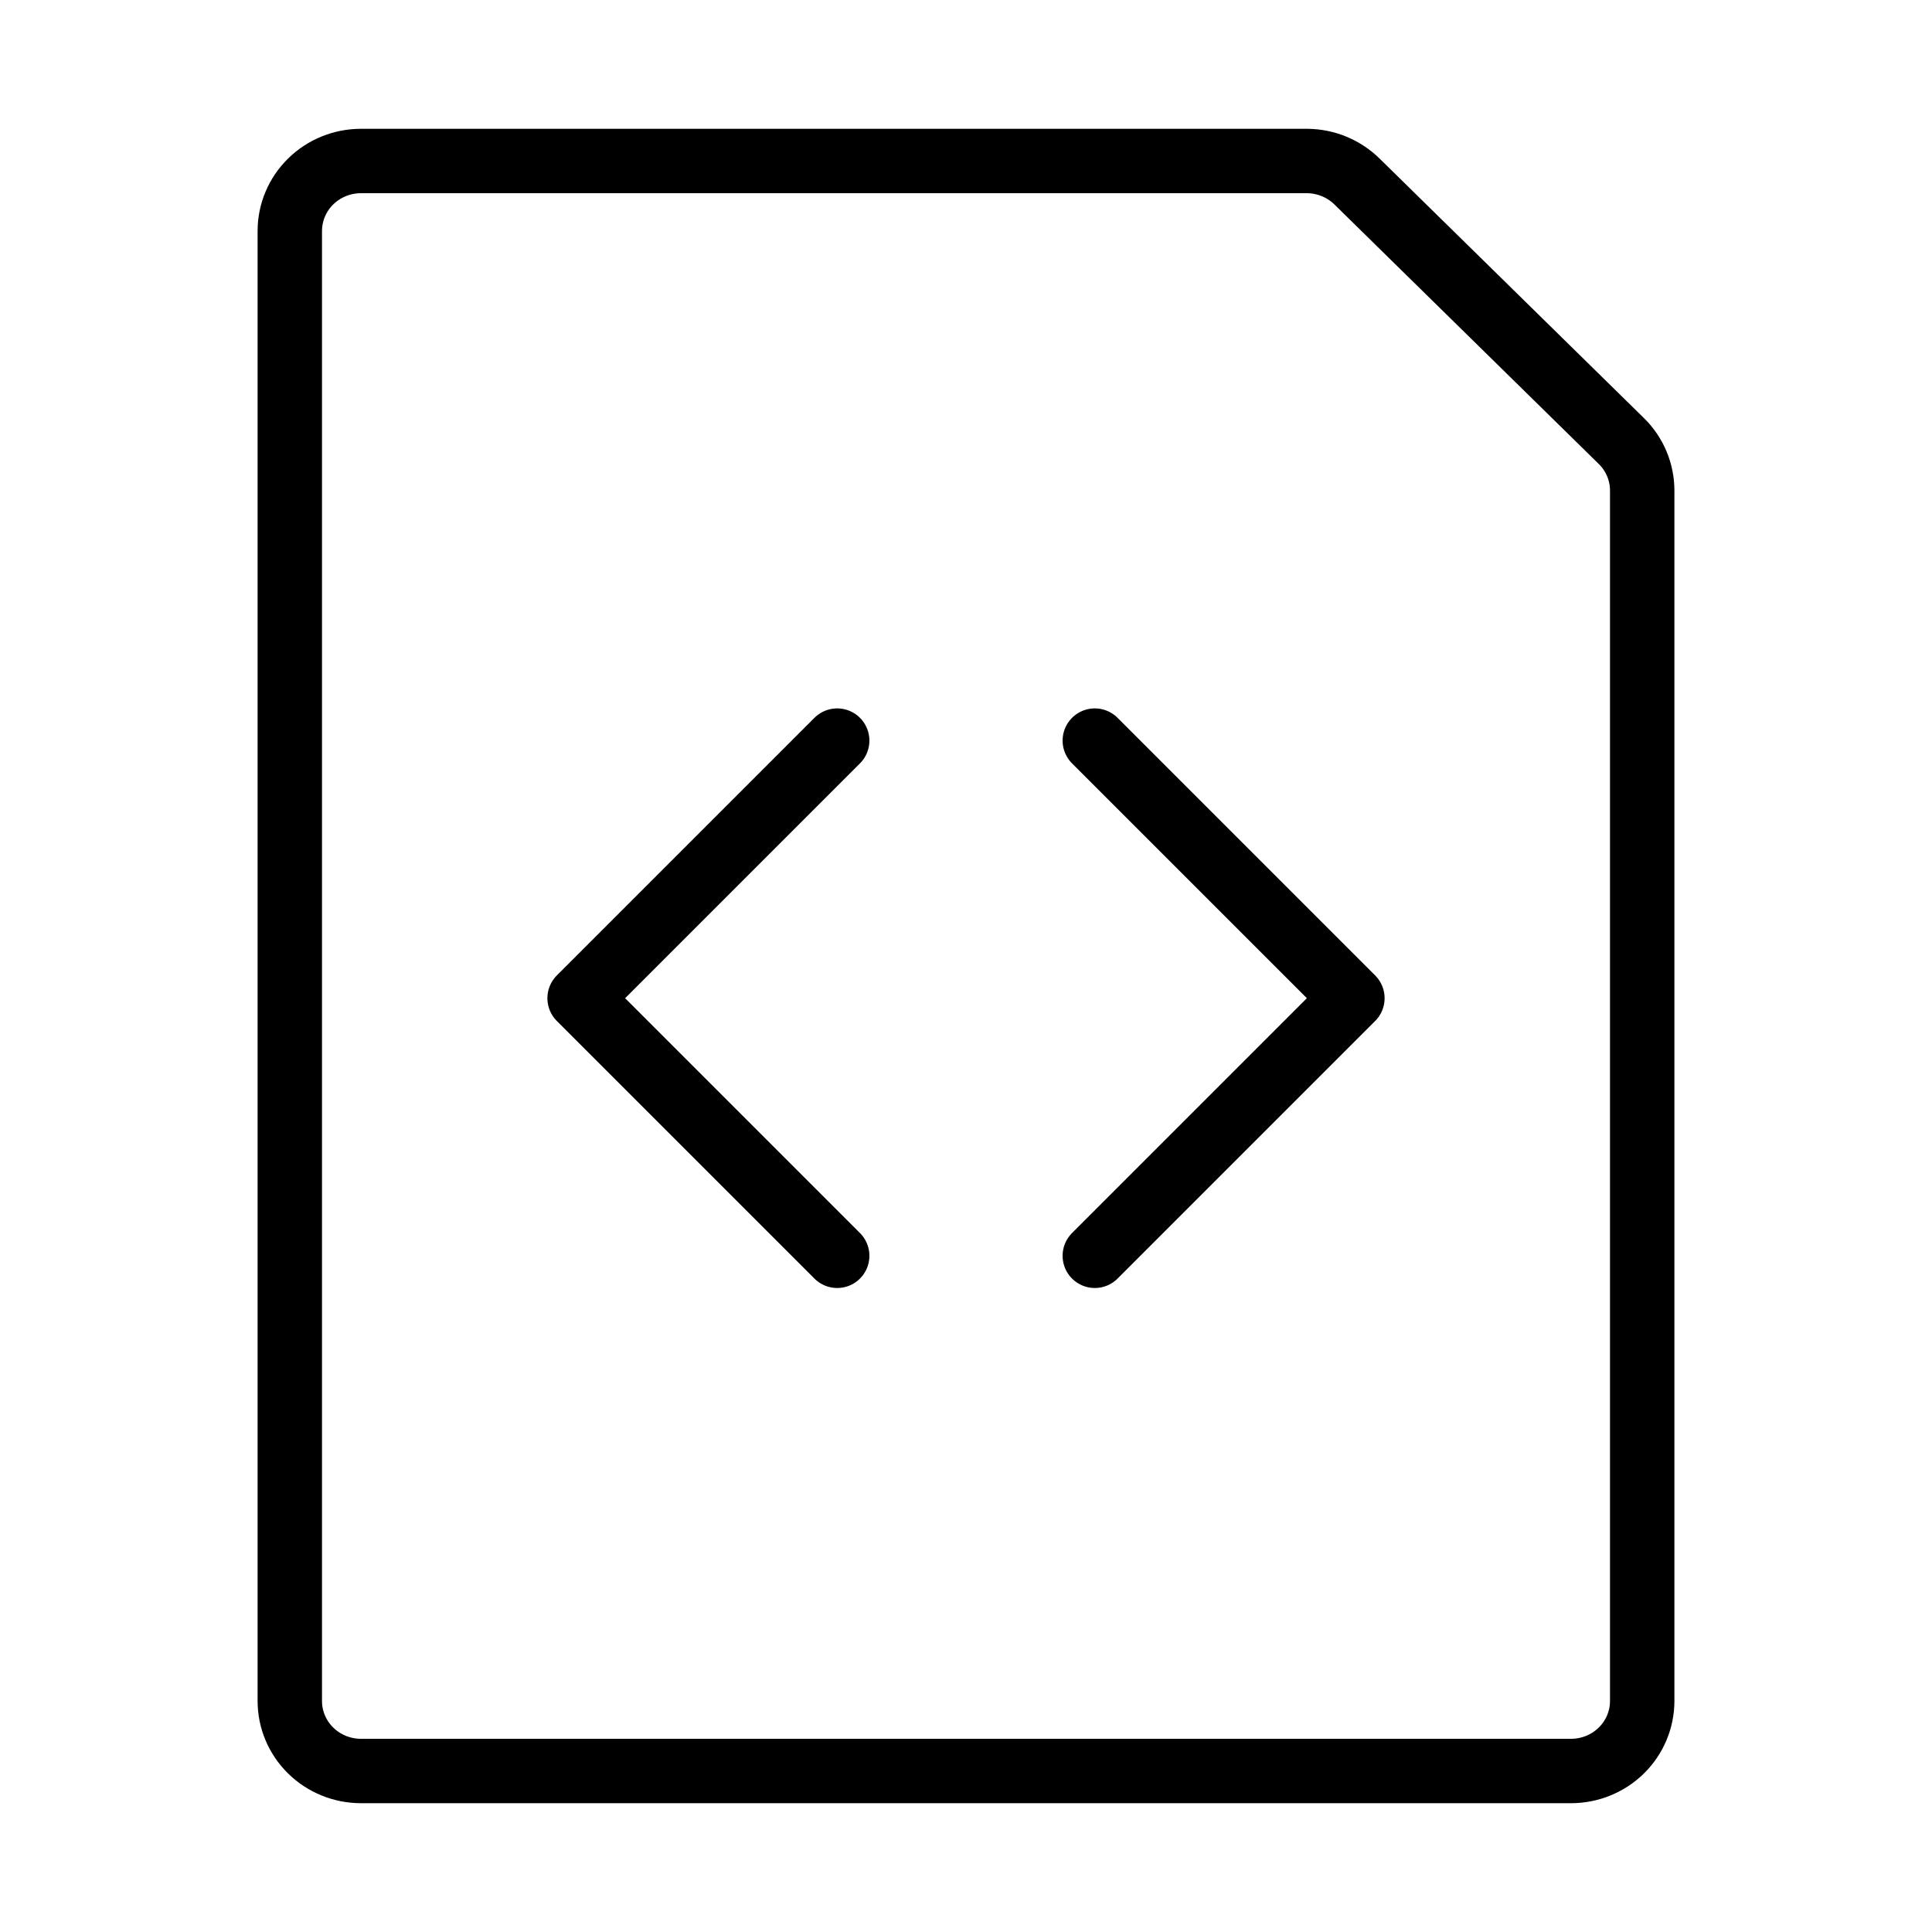 <?xml version="1.0" encoding="UTF-8"?> <svg xmlns="http://www.w3.org/2000/svg" width="60" height="60" viewBox="0 0 60 60" fill="none"><path d="M50.352 13.696C50.767 14.103 51 14.656 51 15.233V52.826C51 53.403 50.767 53.956 50.353 54.363C49.938 54.771 49.376 55 48.789 55H11.21C10.624 55 10.062 54.771 9.647 54.363C9.233 53.956 9 53.403 9 52.826V7.174C9 6.597 9.233 6.044 9.647 5.637C10.062 5.229 10.624 5 11.21 5H40.595C40.886 5.002 41.175 5.061 41.443 5.173C41.711 5.285 41.954 5.448 42.158 5.652L50.352 13.696Z" stroke="black" stroke-width="2" stroke-linecap="round" stroke-linejoin="round"></path><path d="M26 23L18 31L26 39" stroke="black" stroke-width="2" stroke-linecap="round" stroke-linejoin="round"></path><path d="M34 23L42 31L34 39" stroke="black" stroke-width="2" stroke-linecap="round" stroke-linejoin="round"></path></svg> 